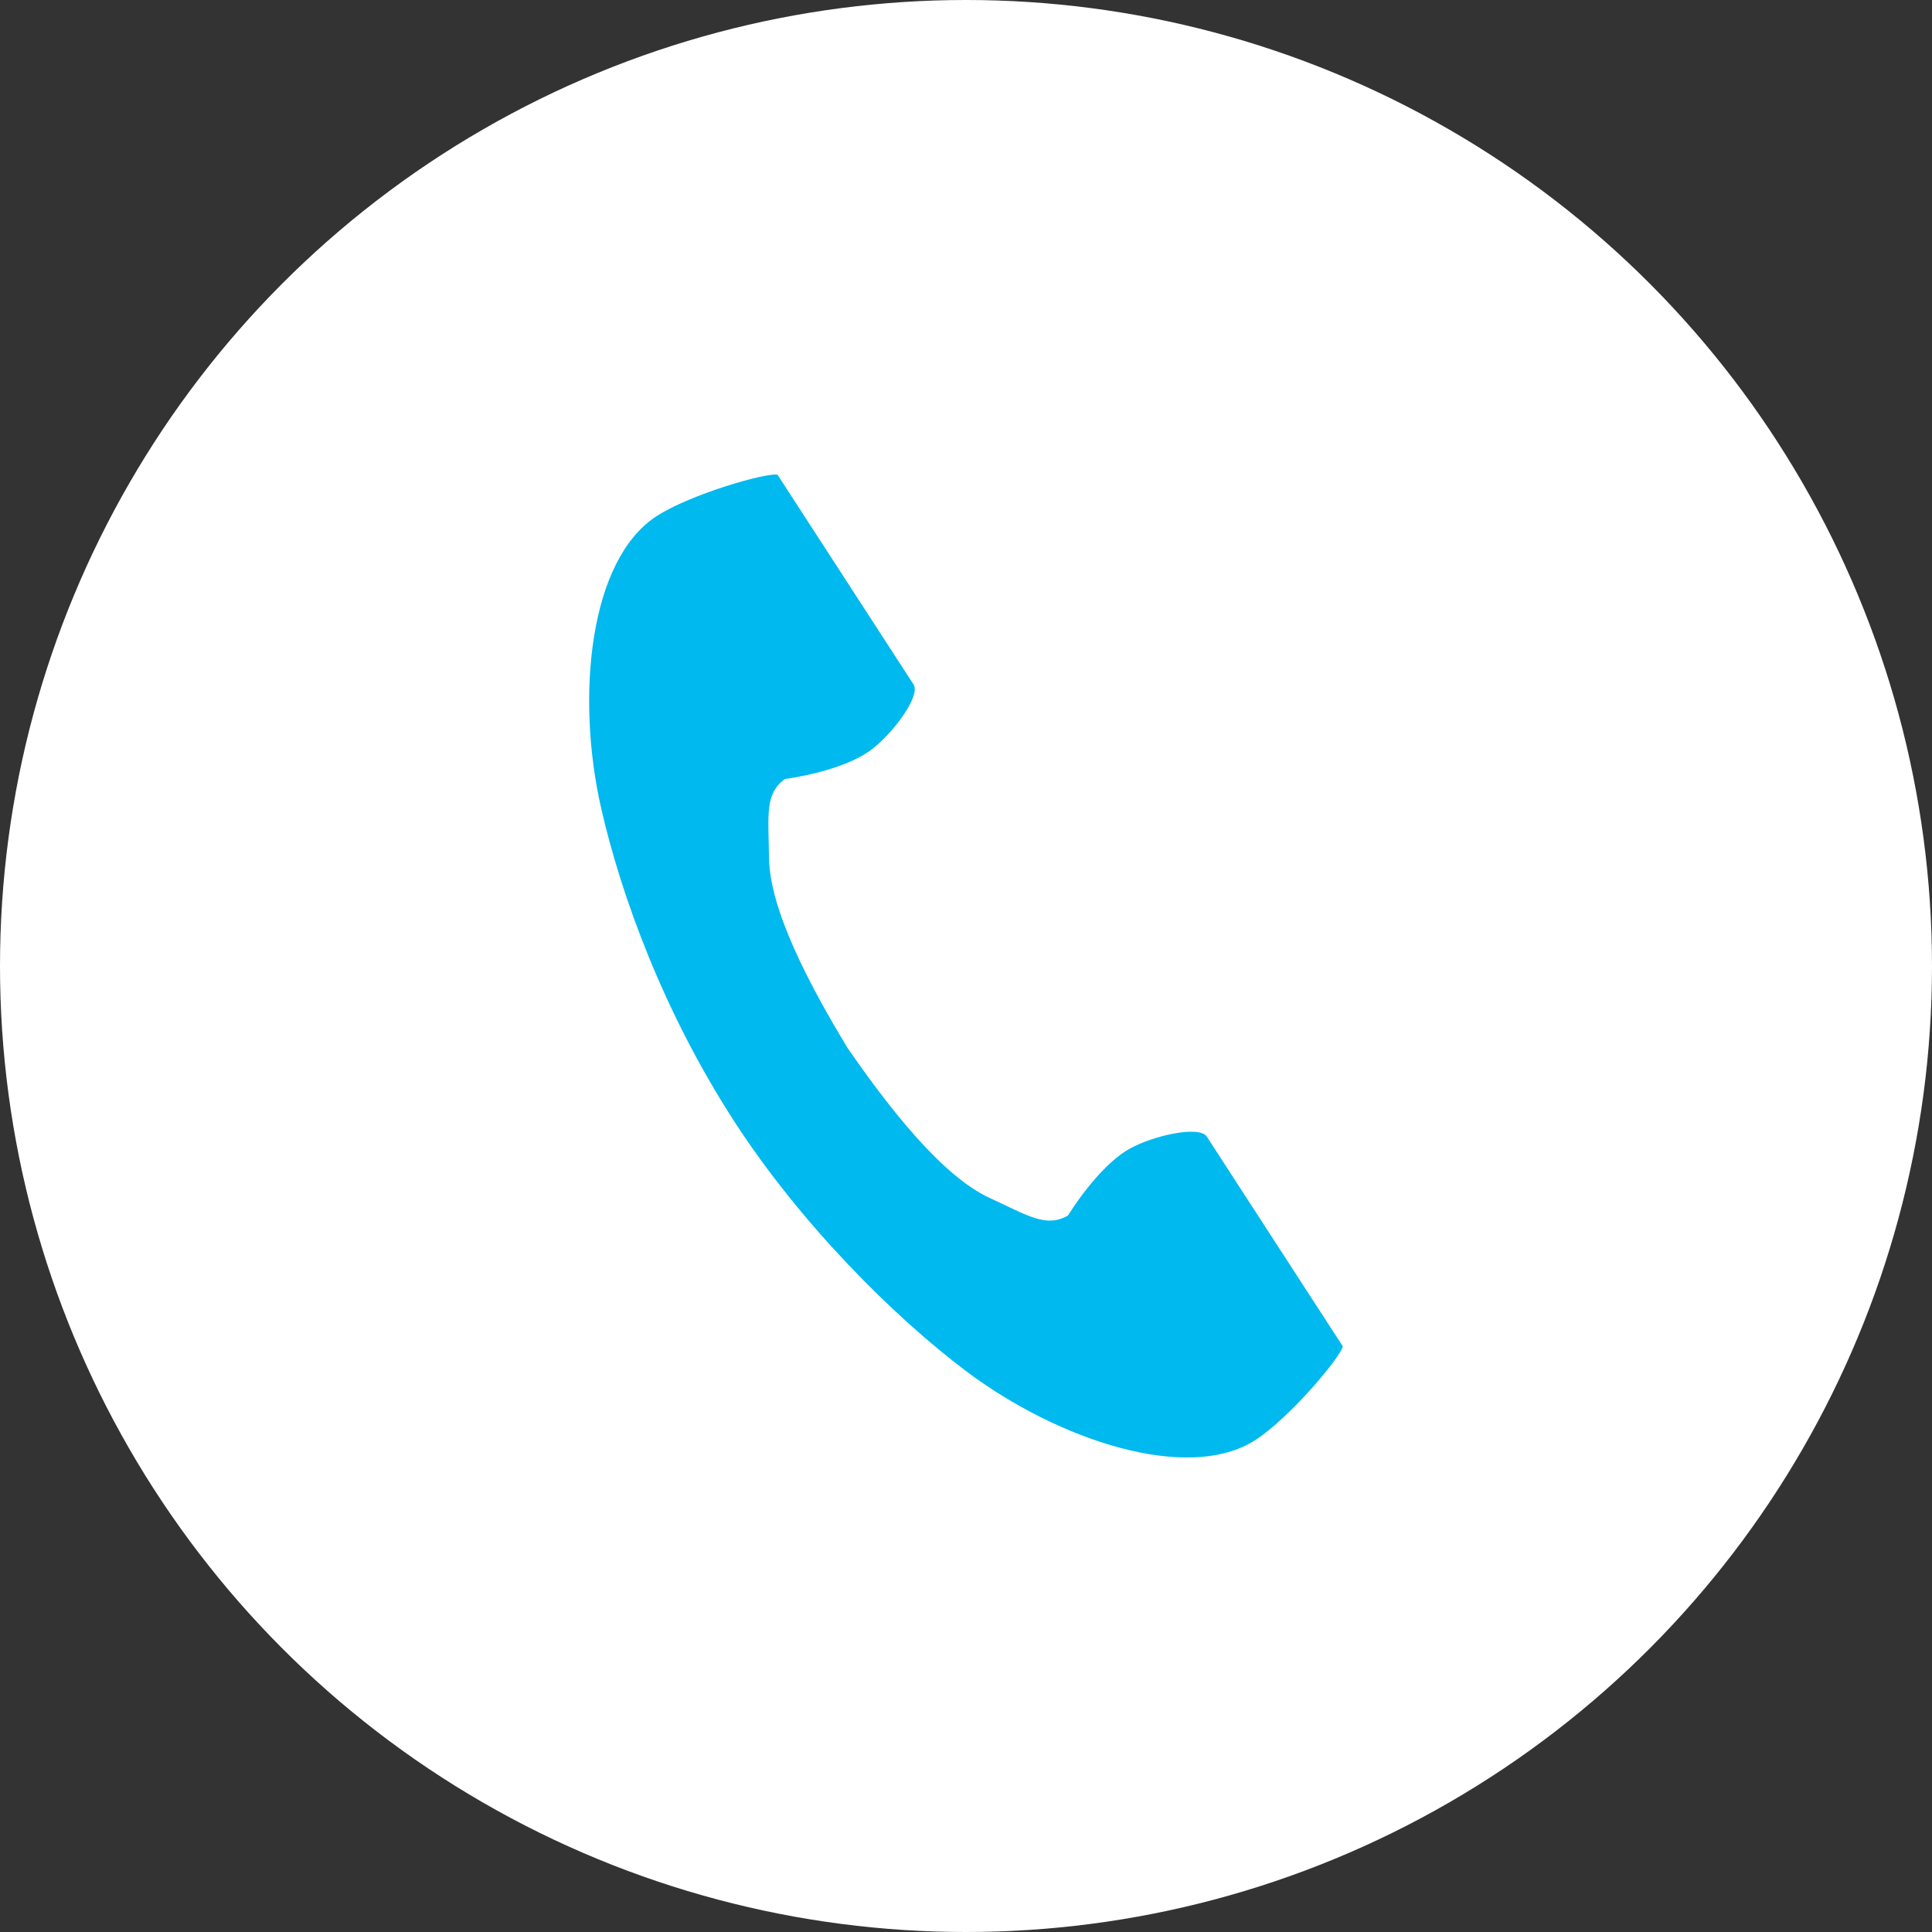 <svg width="57" height="57" viewBox="0 0 57 57" fill="none" xmlns="http://www.w3.org/2000/svg">
<rect x="0" y="0" width="57" height="57" fill="#333333" stroke="none"/>
<circle cx="28.5" cy="28.5" r="28.5" fill="white"/>
<g clip-path="url(#clip0_3766_953)">
<path d="M19.37 15.229C17.378 16.521 16.986 20.561 17.738 23.853C18.324 26.417 19.57 29.856 21.67 33.095C23.646 36.142 26.403 38.873 28.505 40.454C31.204 42.484 35.052 43.774 37.045 42.481C38.053 41.828 39.55 40.042 39.618 39.722C39.618 39.722 38.74 38.369 38.547 38.072L35.604 33.533C35.385 33.196 34.013 33.504 33.316 33.898C32.376 34.431 31.51 35.86 31.51 35.86C30.866 36.233 30.326 35.862 29.198 35.343C27.811 34.705 26.253 32.723 25.012 30.927C23.879 29.063 22.705 26.831 22.688 25.305C22.674 24.064 22.555 23.419 23.158 22.983C23.158 22.983 24.816 22.775 25.686 22.134C26.331 21.659 27.172 20.532 26.953 20.194L24.009 15.655C23.817 15.358 22.939 14.005 22.939 14.005C22.618 13.937 20.378 14.575 19.37 15.229Z" fill="#00B9EF"/>
</g>
<defs>
<clipPath id="clip0_3766_953">
<rect width="29" height="29" fill="white" transform="translate(14 14)"/>
</clipPath>
</defs>
</svg>

